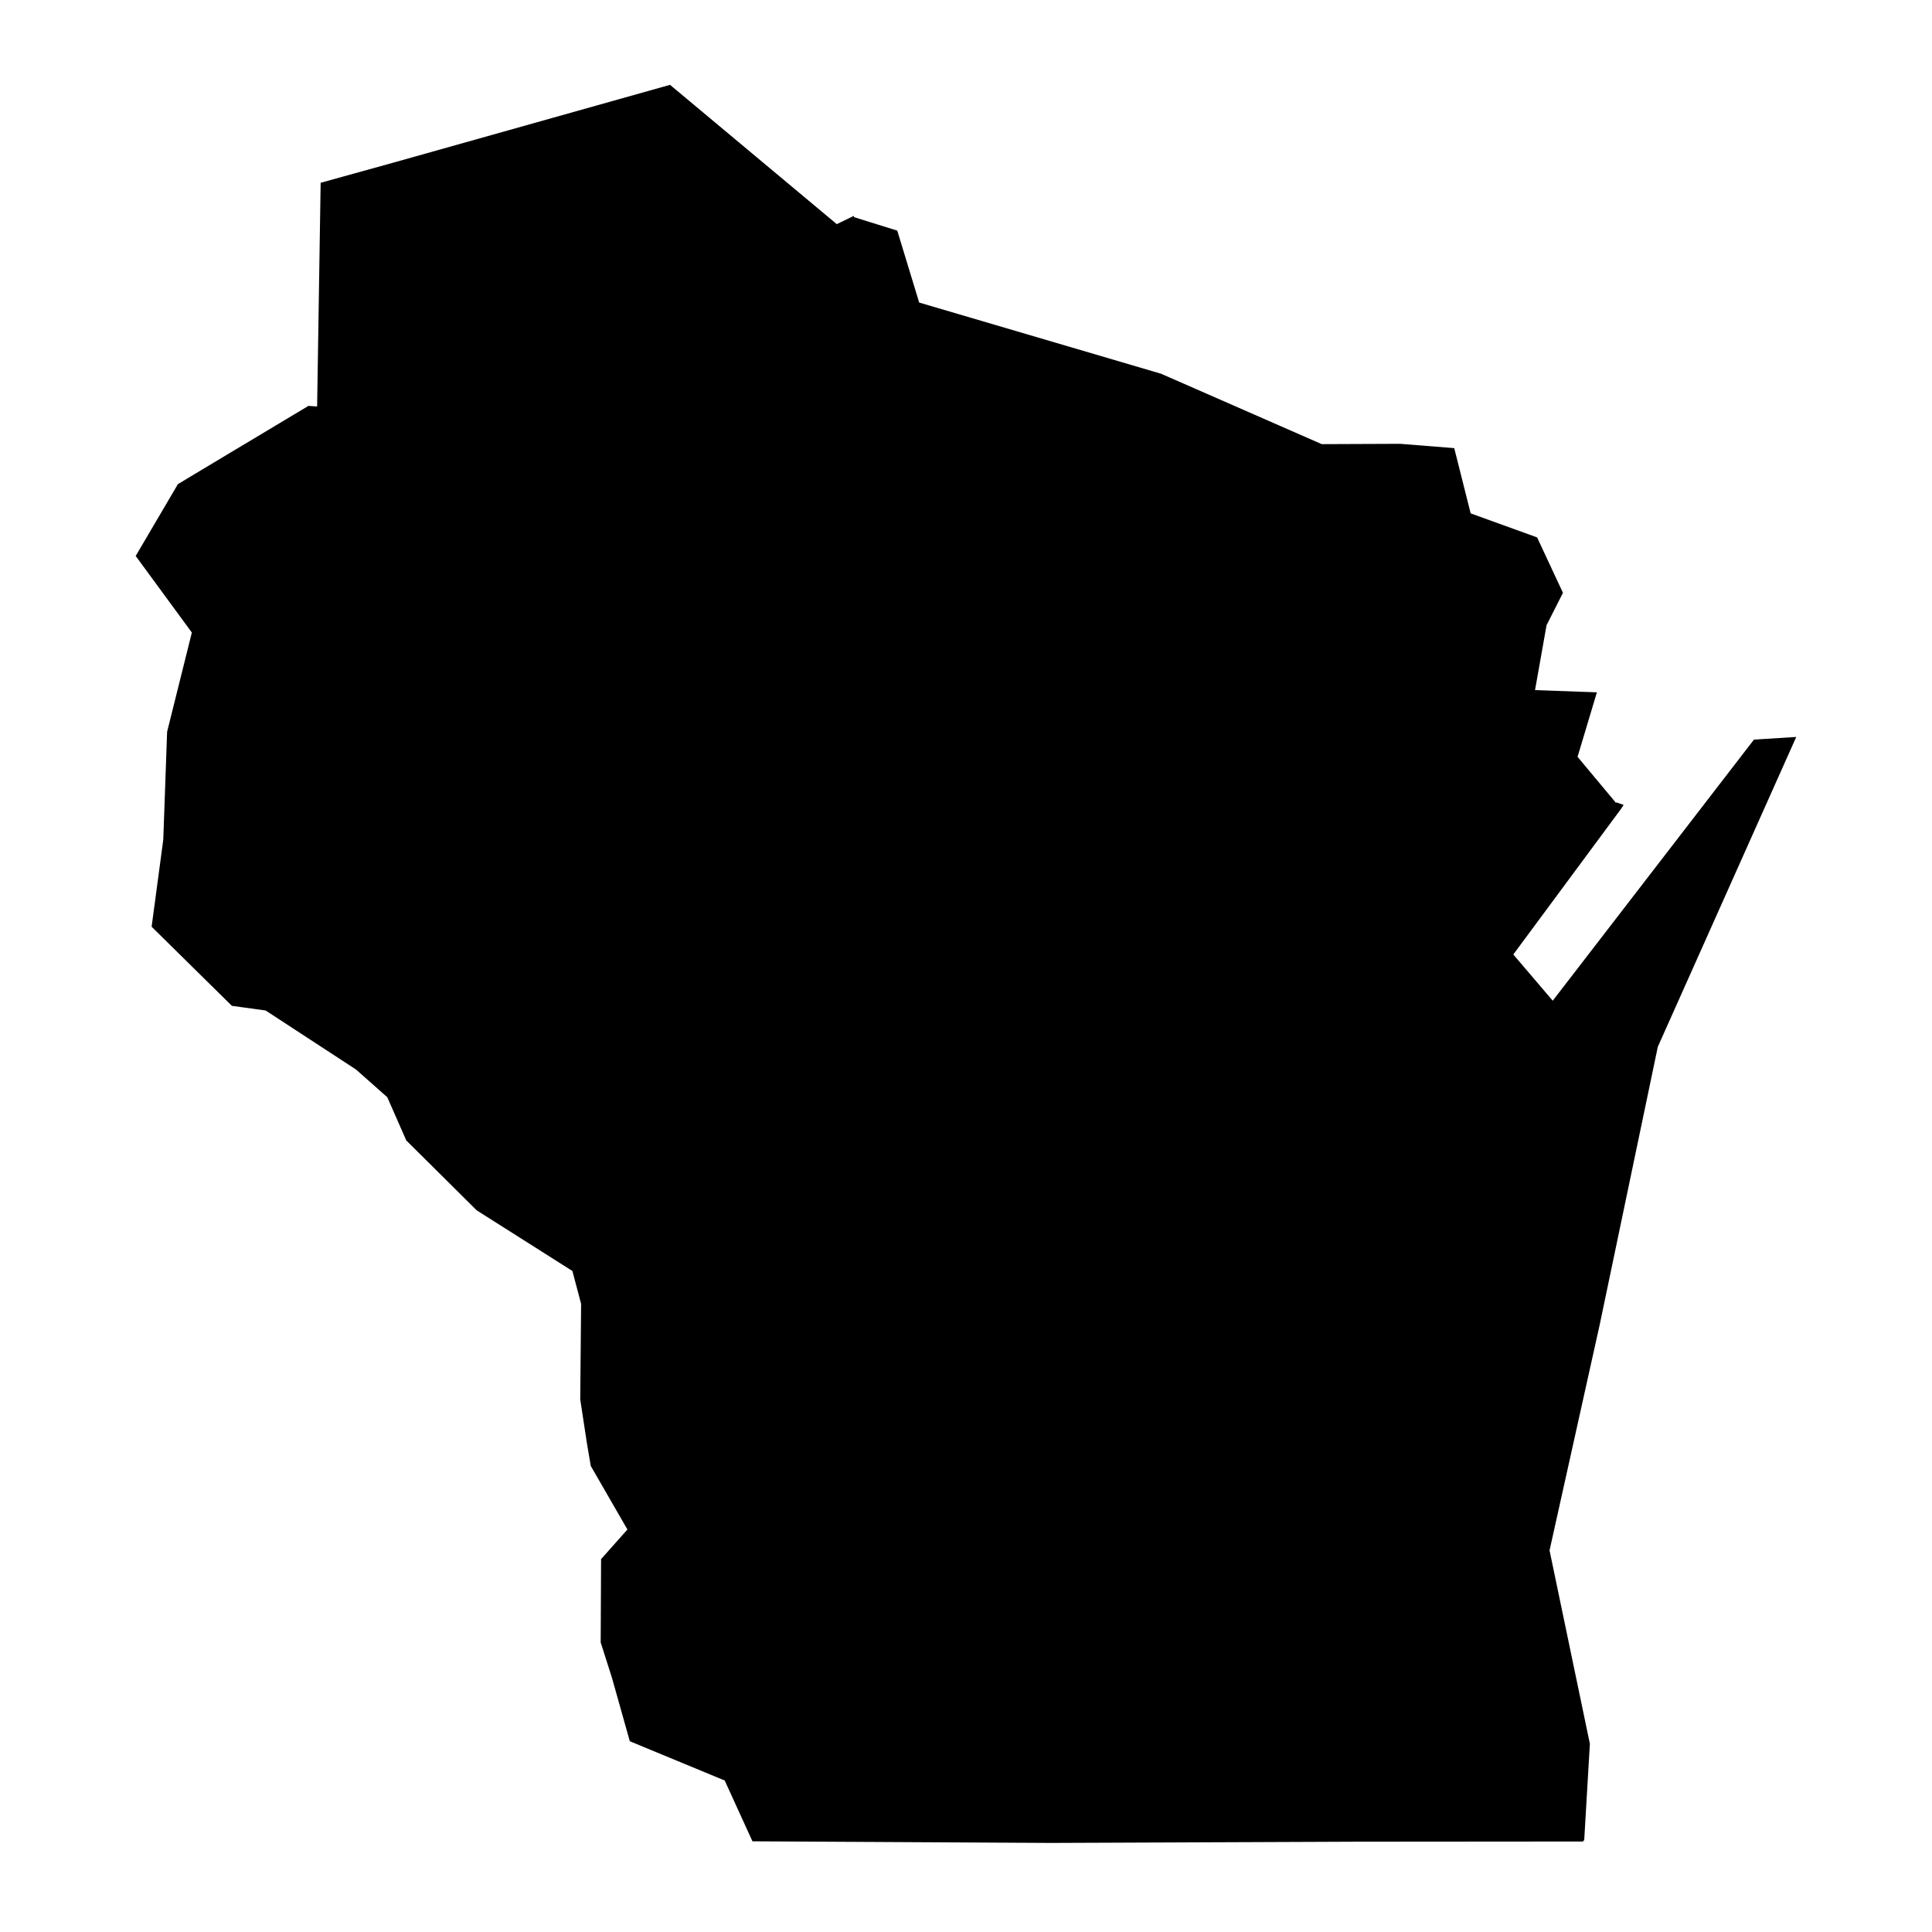<?xml version="1.0" encoding="UTF-8"?>
<!-- Uploaded to: SVG Repo, www.svgrepo.com, Generator: SVG Repo Mixer Tools -->
<svg fill="#000000" width="800px" height="800px" version="1.1" viewBox="144 144 512 512" xmlns="http://www.w3.org/2000/svg">
 <path d="m608.82 340-53.332 69.199-10.445-12.254 28.57-38.613 0.672-1.016-1.945-0.691-0.059 0.18-10.211-12.238 5.125-17.094-16.395-0.586 3.051-17.195 4.348-8.586-6.848-14.688-17.609-6.367-4.352-17.293-14.367-1.141-20.742 0.086-42.59-18.66-64.098-18.863-5.805-19.059-11.461-3.574-0.07-0.332-4.504 2.188-0.656-0.555-43.531-36.363-73.234 20.594-19.355 5.363-0.934 59.285-2.305-0.16-18.551 11.113-16.039 9.625-11.188 19.035 14.883 20.293-6.555 26.305-1.016 28.582-3.09 23.07 21.27 20.973 8.941 1.227 23.957 15.648 8.285 7.336 5.035 11.461 18.664 18.52 25.359 16.07 2.309 8.727-0.234 25.305 1.812 11.887 0.988 5.762 9.707 16.832-6.984 7.848-0.102 22.074 3 9.422 4.715 16.766 25.152 10.406 7.352 16.113 79.27 0.43 81.086-0.328 59.812-0.047-0.023-0.277 0.273 0.02 1.508-25.637-10.688-51.25 13.281-59.77 15.41-73.691 36.688-82.117z"/>
</svg>